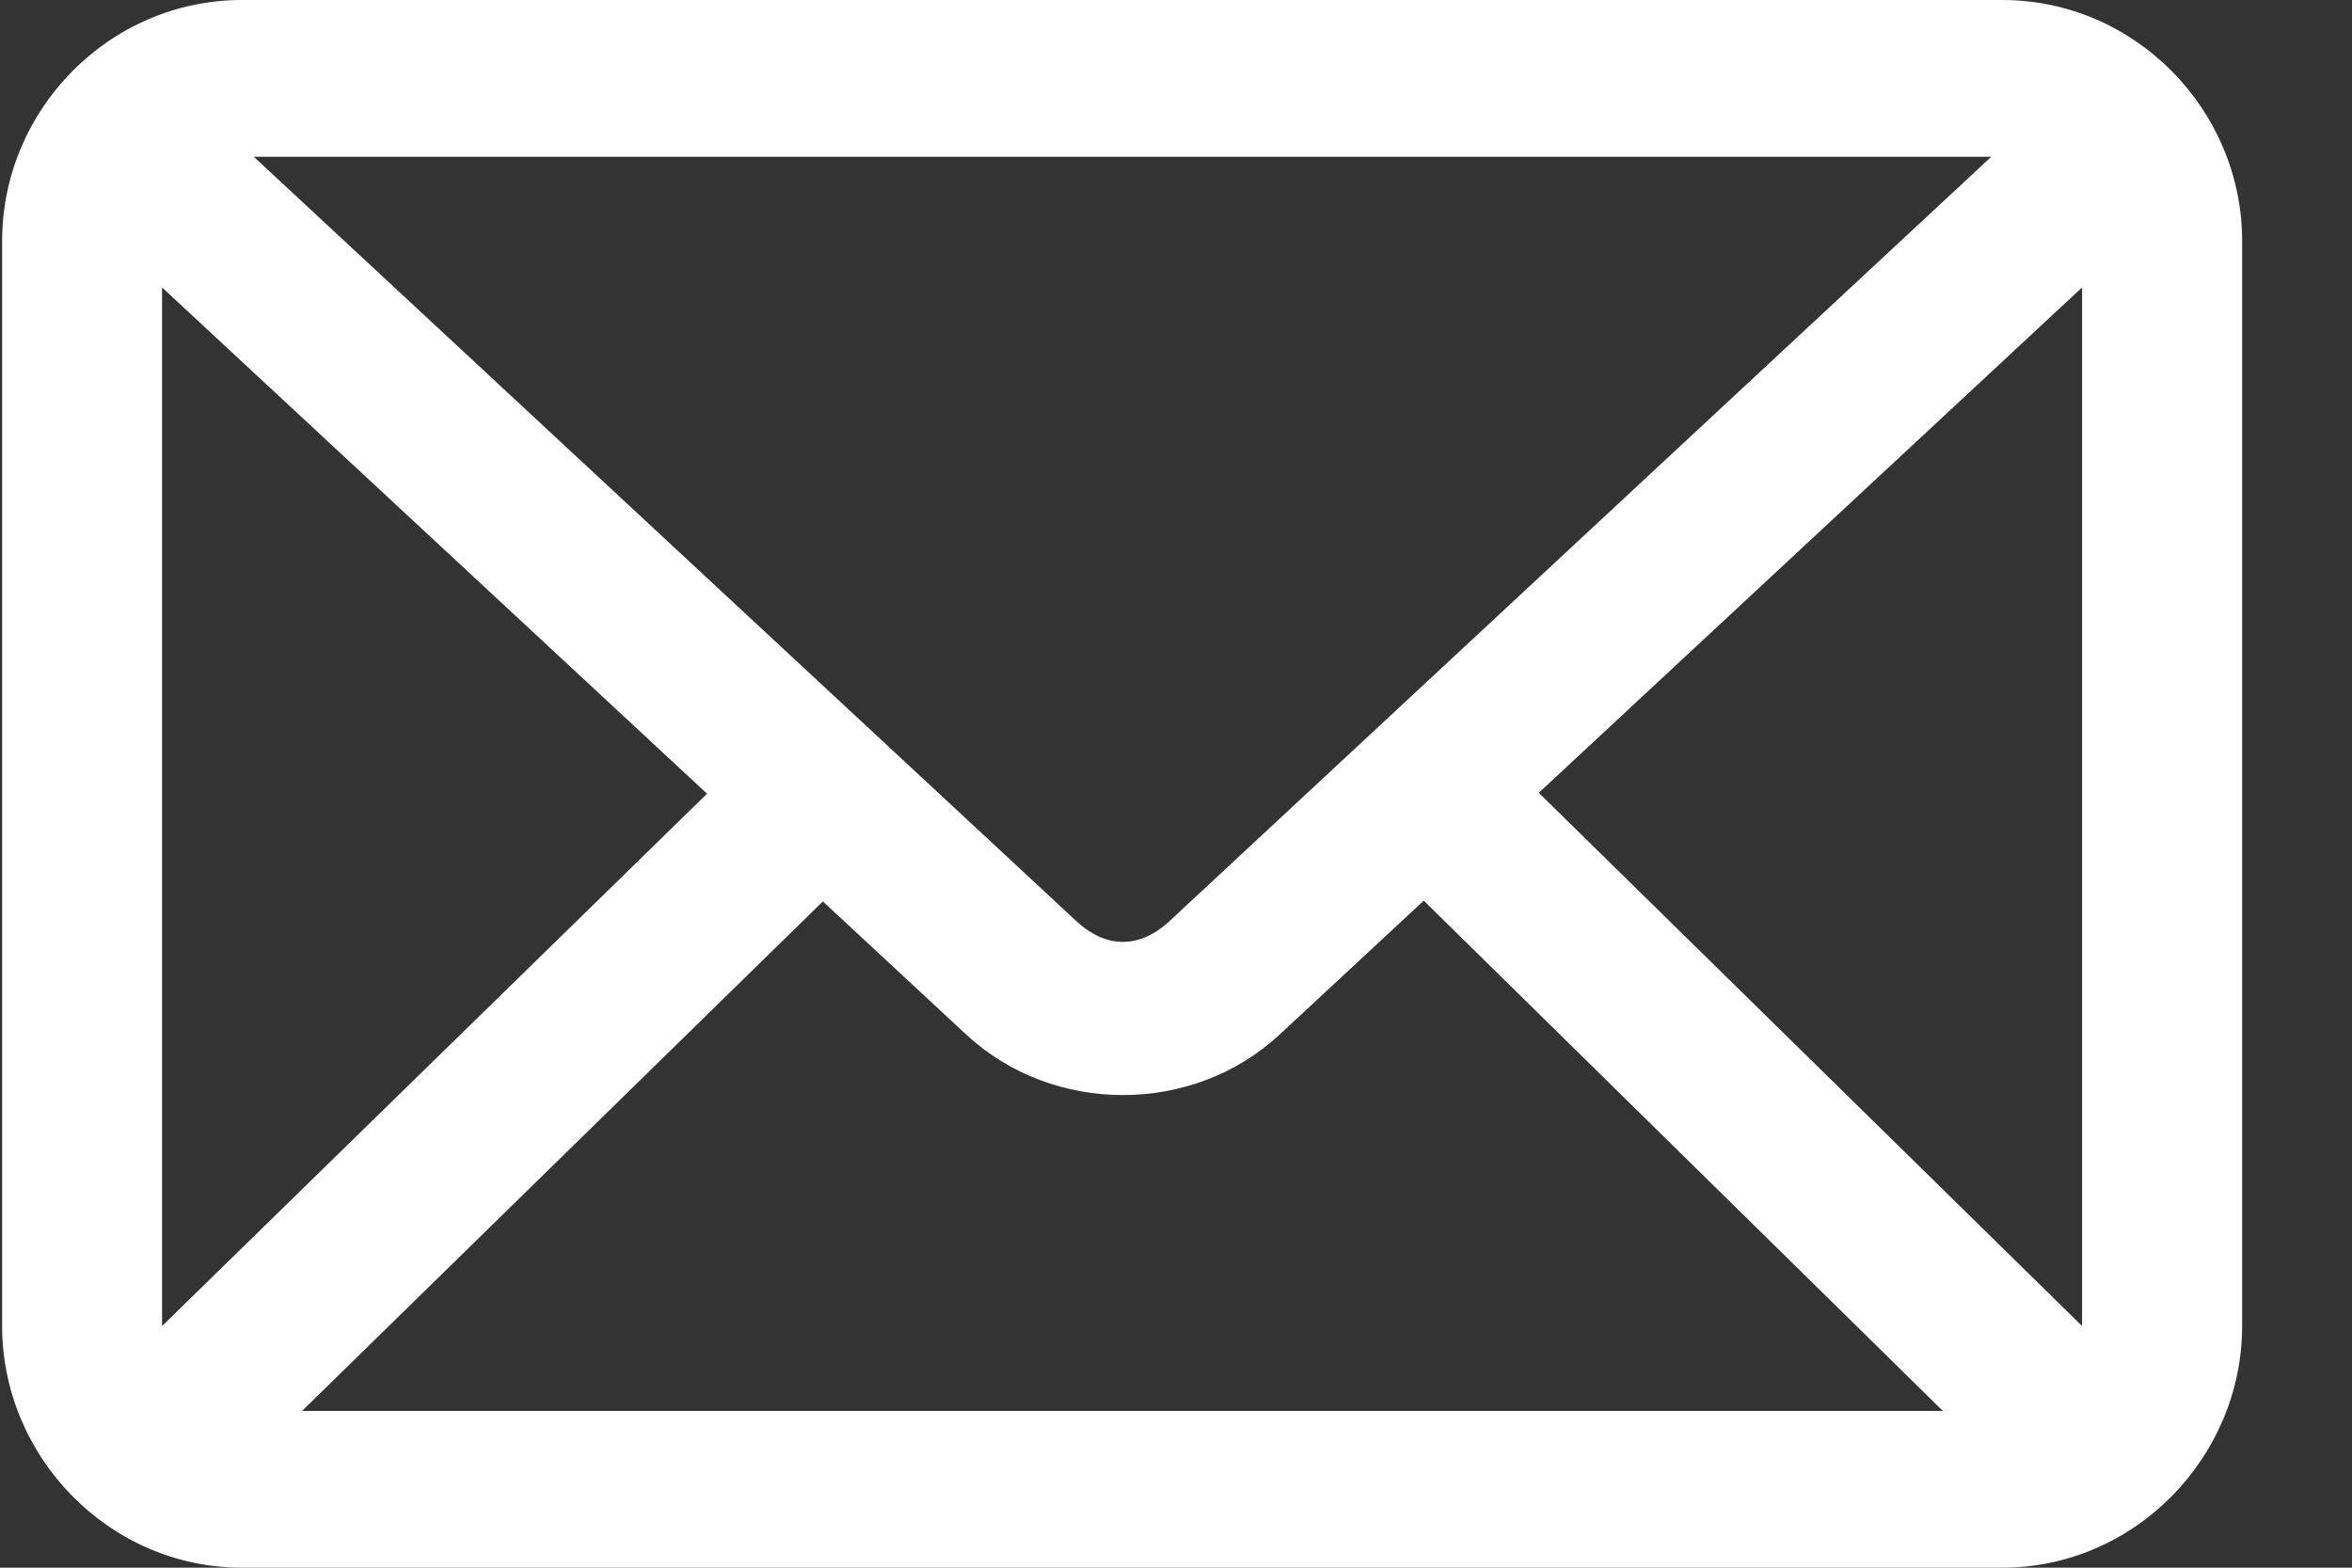 <svg width="21" height="14" fill="none" xmlns="http://www.w3.org/2000/svg"><rect width="100%" height="100%" fill="#333333" stroke="none"/><path d="M2.161 0C0.972 0 0.019 0.984 0.019 2.151V11.842C0.019 13.009 0.972 14 2.161 14H17.876C19.065 14 20.019 13.009 20.019 11.842V2.151C20.019 0.984 19.065 0 17.876 0H2.161ZM2.266 1.4H17.779L10.443 8.225C10.176 8.473 9.877 8.474 9.609 8.225L2.266 1.4ZM1.447 2.567L6.313 7.088L1.447 11.842V2.567ZM18.59 2.567V11.842L13.739 7.08L18.59 2.567ZM12.712 8.043L17.347 12.6H2.697L7.347 8.05L8.627 9.239C9.403 9.959 10.649 9.96 11.425 9.239L12.712 8.043Z" fill="white"/></svg>